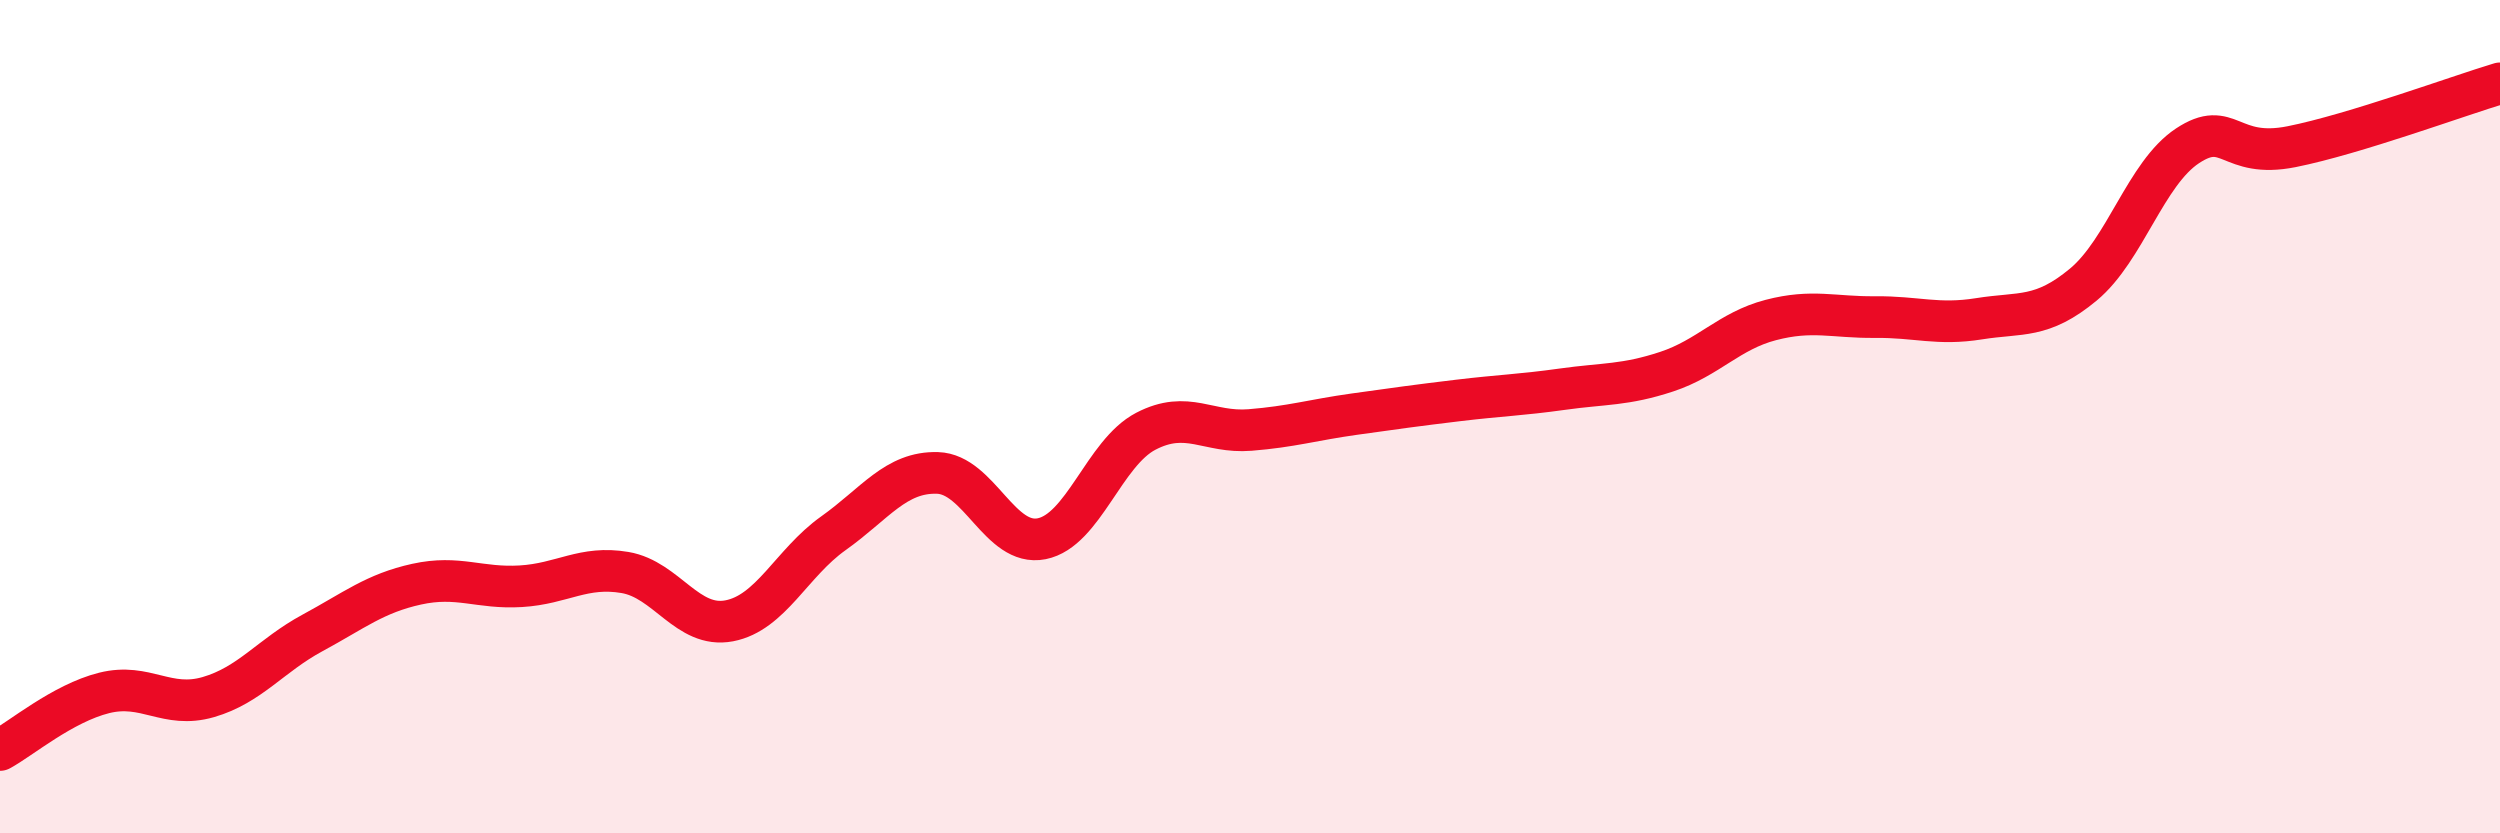 
    <svg width="60" height="20" viewBox="0 0 60 20" xmlns="http://www.w3.org/2000/svg">
      <path
        d="M 0,18 C 0.5,17.73 1.5,16.88 2.5,16.63 C 3.5,16.38 4,17.02 5,16.73 C 6,16.44 6.5,15.73 7.5,15.19 C 8.5,14.65 9,14.24 10,14.02 C 11,13.8 11.5,14.13 12.5,14.07 C 13.5,14.01 14,13.57 15,13.74 C 16,13.91 16.5,15.09 17.5,14.9 C 18.5,14.71 19,13.51 20,12.8 C 21,12.09 21.5,11.32 22.5,11.35 C 23.5,11.38 24,13.13 25,12.93 C 26,12.73 26.5,10.87 27.5,10.35 C 28.5,9.83 29,10.4 30,10.32 C 31,10.24 31.5,10.08 32.5,9.94 C 33.5,9.8 34,9.73 35,9.61 C 36,9.49 36.5,9.48 37.5,9.34 C 38.5,9.2 39,9.25 40,8.92 C 41,8.59 41.5,7.94 42.5,7.68 C 43.5,7.42 44,7.62 45,7.61 C 46,7.6 46.5,7.81 47.5,7.65 C 48.5,7.49 49,7.66 50,6.83 C 51,6 51.5,4.16 52.5,3.5 C 53.5,2.84 53.5,3.82 55,3.52 C 56.5,3.22 59,2.3 60,2L60 20L0 20Z"
        fill="#EB0A25"
        opacity="0.1"
        stroke-linecap="round"
        stroke-linejoin="round"
      />
      <path
        d="M 0,18 C 0.5,17.73 1.5,16.88 2.5,16.63 C 3.5,16.38 4,17.02 5,16.73 C 6,16.44 6.5,15.73 7.5,15.19 C 8.5,14.65 9,14.24 10,14.02 C 11,13.8 11.5,14.13 12.5,14.07 C 13.5,14.01 14,13.57 15,13.74 C 16,13.91 16.5,15.09 17.5,14.9 C 18.5,14.71 19,13.51 20,12.8 C 21,12.09 21.5,11.32 22.5,11.35 C 23.5,11.38 24,13.13 25,12.93 C 26,12.73 26.5,10.87 27.5,10.35 C 28.5,9.83 29,10.4 30,10.32 C 31,10.24 31.5,10.08 32.5,9.94 C 33.5,9.8 34,9.73 35,9.61 C 36,9.49 36.5,9.48 37.5,9.34 C 38.5,9.2 39,9.25 40,8.92 C 41,8.59 41.5,7.94 42.5,7.68 C 43.5,7.42 44,7.62 45,7.61 C 46,7.6 46.5,7.81 47.5,7.65 C 48.5,7.49 49,7.66 50,6.83 C 51,6 51.5,4.16 52.5,3.5 C 53.5,2.84 53.5,3.82 55,3.52 C 56.5,3.22 59,2.3 60,2"
        stroke="#EB0A25"
        stroke-width="1"
        fill="none"
        stroke-linecap="round"
        stroke-linejoin="round"
      />
    </svg>
  